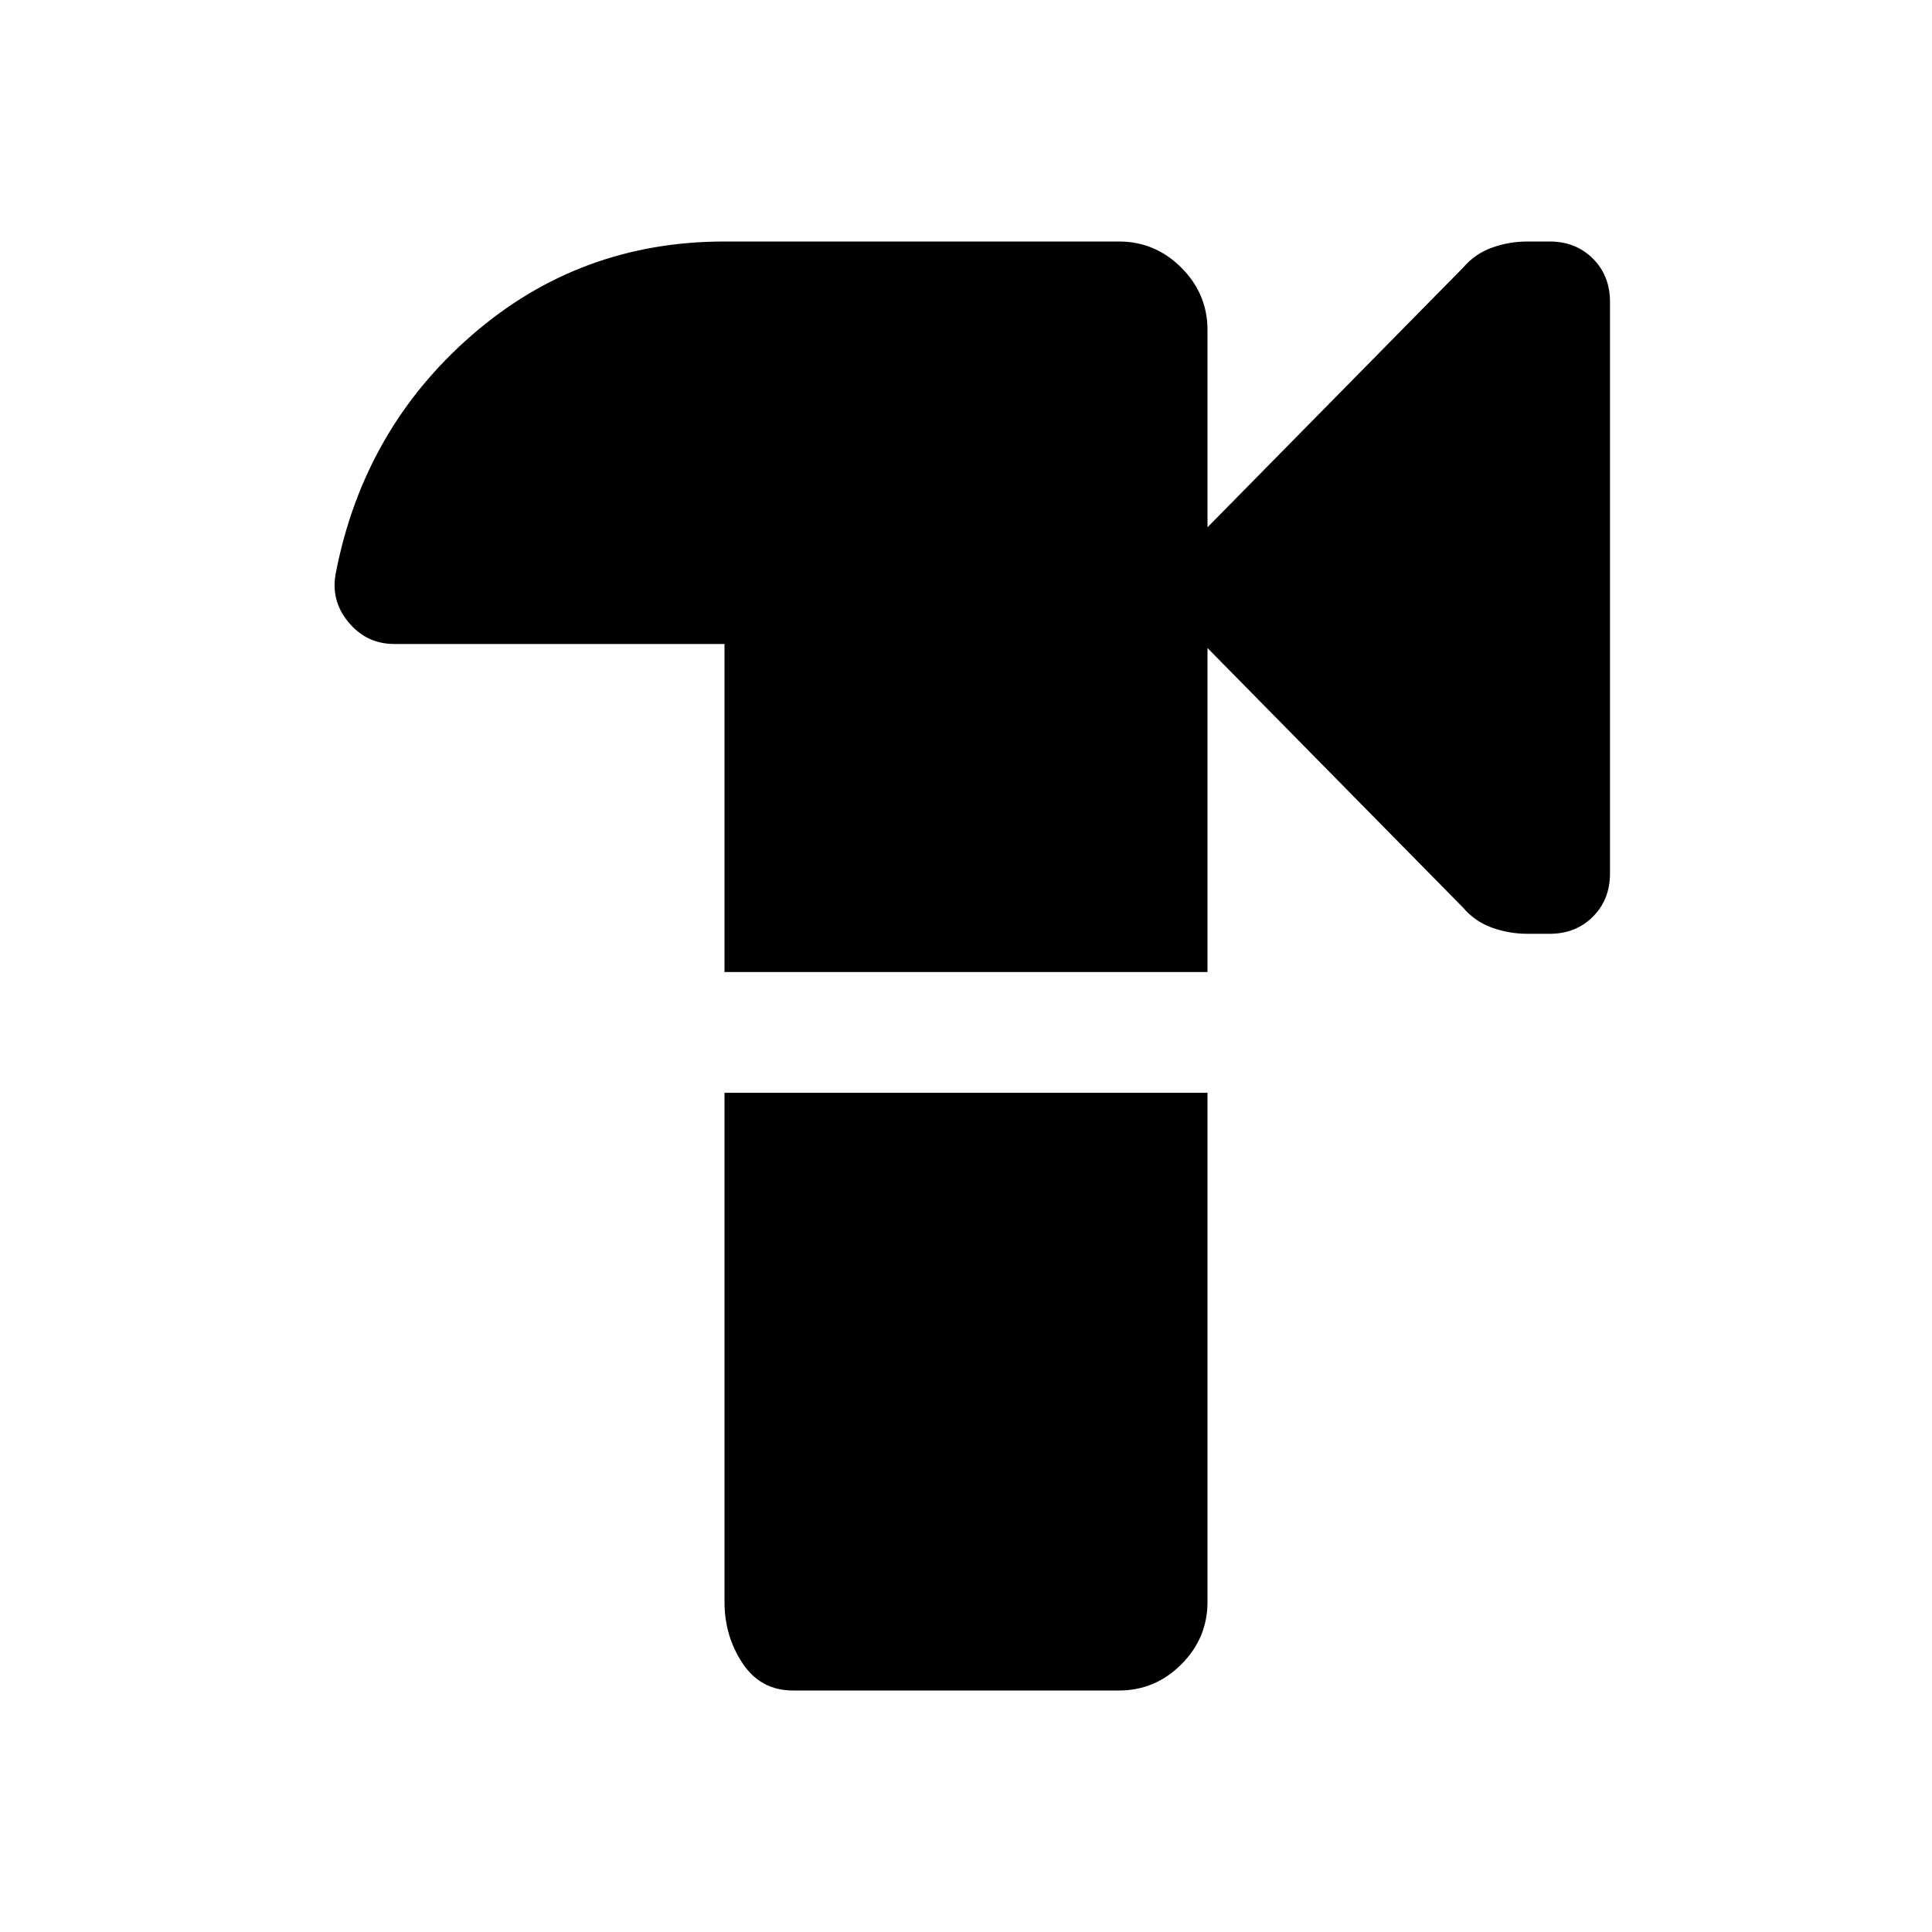 <svg xmlns="http://www.w3.org/2000/svg" width="48" height="48" viewBox="0 -960 960 960"><path d="M394-120q-16 0-25-13.5t-9-30.5v-253h240v253q0 18-13 31t-31 13H394Zm-34-357v-163H196q-14 0-23-11t-6-25q14-71 67.5-117.5T360-840h196q18 0 31 13t13 31v98l127-129q6-7 14.5-10t17.5-3h11q13 0 21.5 8.5T800-810v284q0 13-8.5 21.5T770-496h-11q-9 0-17.5-3T727-509L600-638v161H360Z"/></svg>